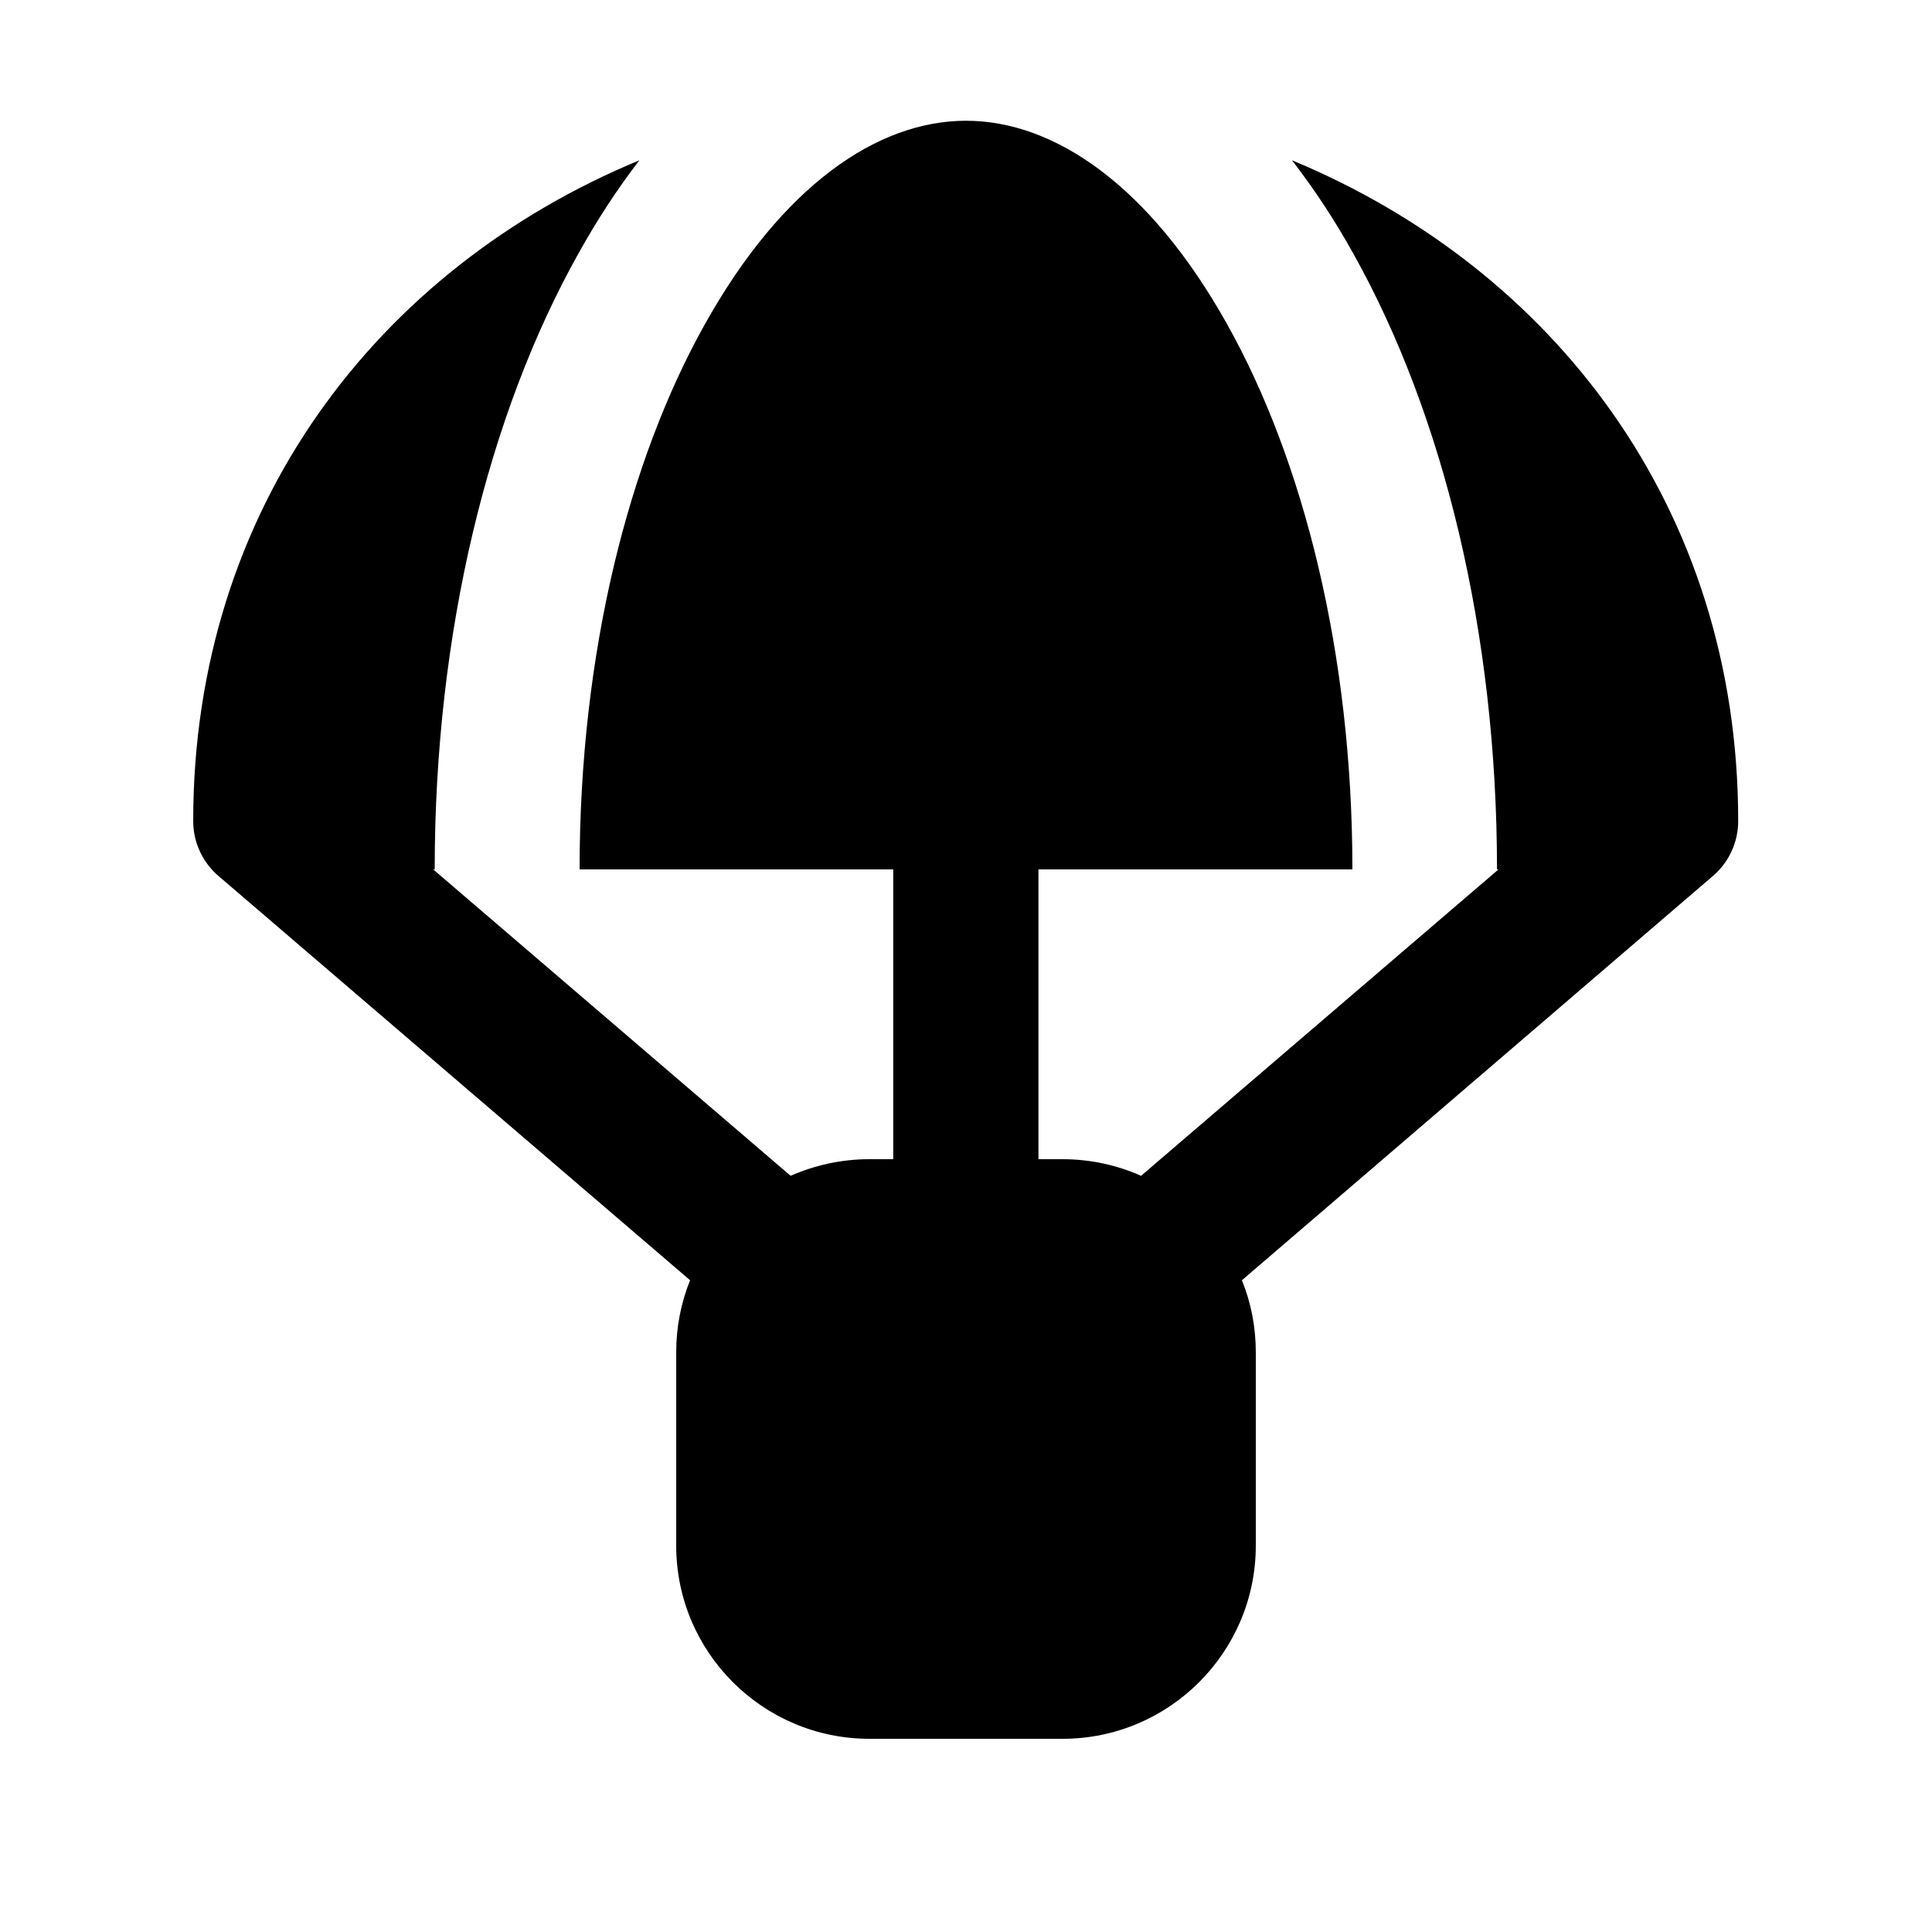 <svg xmlns="http://www.w3.org/2000/svg" viewBox="0 0 640 640"><!--! Font Awesome Free 7.0.1 by @fontawesome - https://fontawesome.com License - https://fontawesome.com/license/free (Icons: CC BY 4.0, Fonts: SIL OFL 1.1, Code: MIT License) Copyright 2025 Fonticons, Inc. --><path fill="currentColor" d="M192 288C192 216.2 208.3 152.4 233.5 107.4C259.1 61.6 290.6 40 320 40C349.4 40 380.9 61.6 406.5 107.4C431.7 152.4 448 216.2 448 288L344 288L344 384L352 384C361.3 384 370.1 386 378 389.5L496.4 288L495.9 288C495.9 209.6 478.2 137.4 448.3 84C442.2 73 435.4 62.7 428 53.1C514.5 89 575.8 168.2 575.8 272C575.8 279 572.7 285.7 567.4 290.2L411.4 424.1C414.4 431.5 416 439.5 416 448L416 512C416 547.3 387.3 576 352 576L288 576C252.7 576 224 547.3 224 512L224 448C224 439.6 225.6 431.5 228.6 424.1L72.4 290.2C67.1 285.7 64 279 64 272C64 168.2 125.3 88.9 211.8 53.1C204.5 62.6 197.7 73 191.6 84C161.7 137.4 144 209.6 144 288L143.5 288L261.9 389.5C269.9 386 278.7 384 287.9 384L295.9 384L295.9 288L191.9 288z"/></svg>